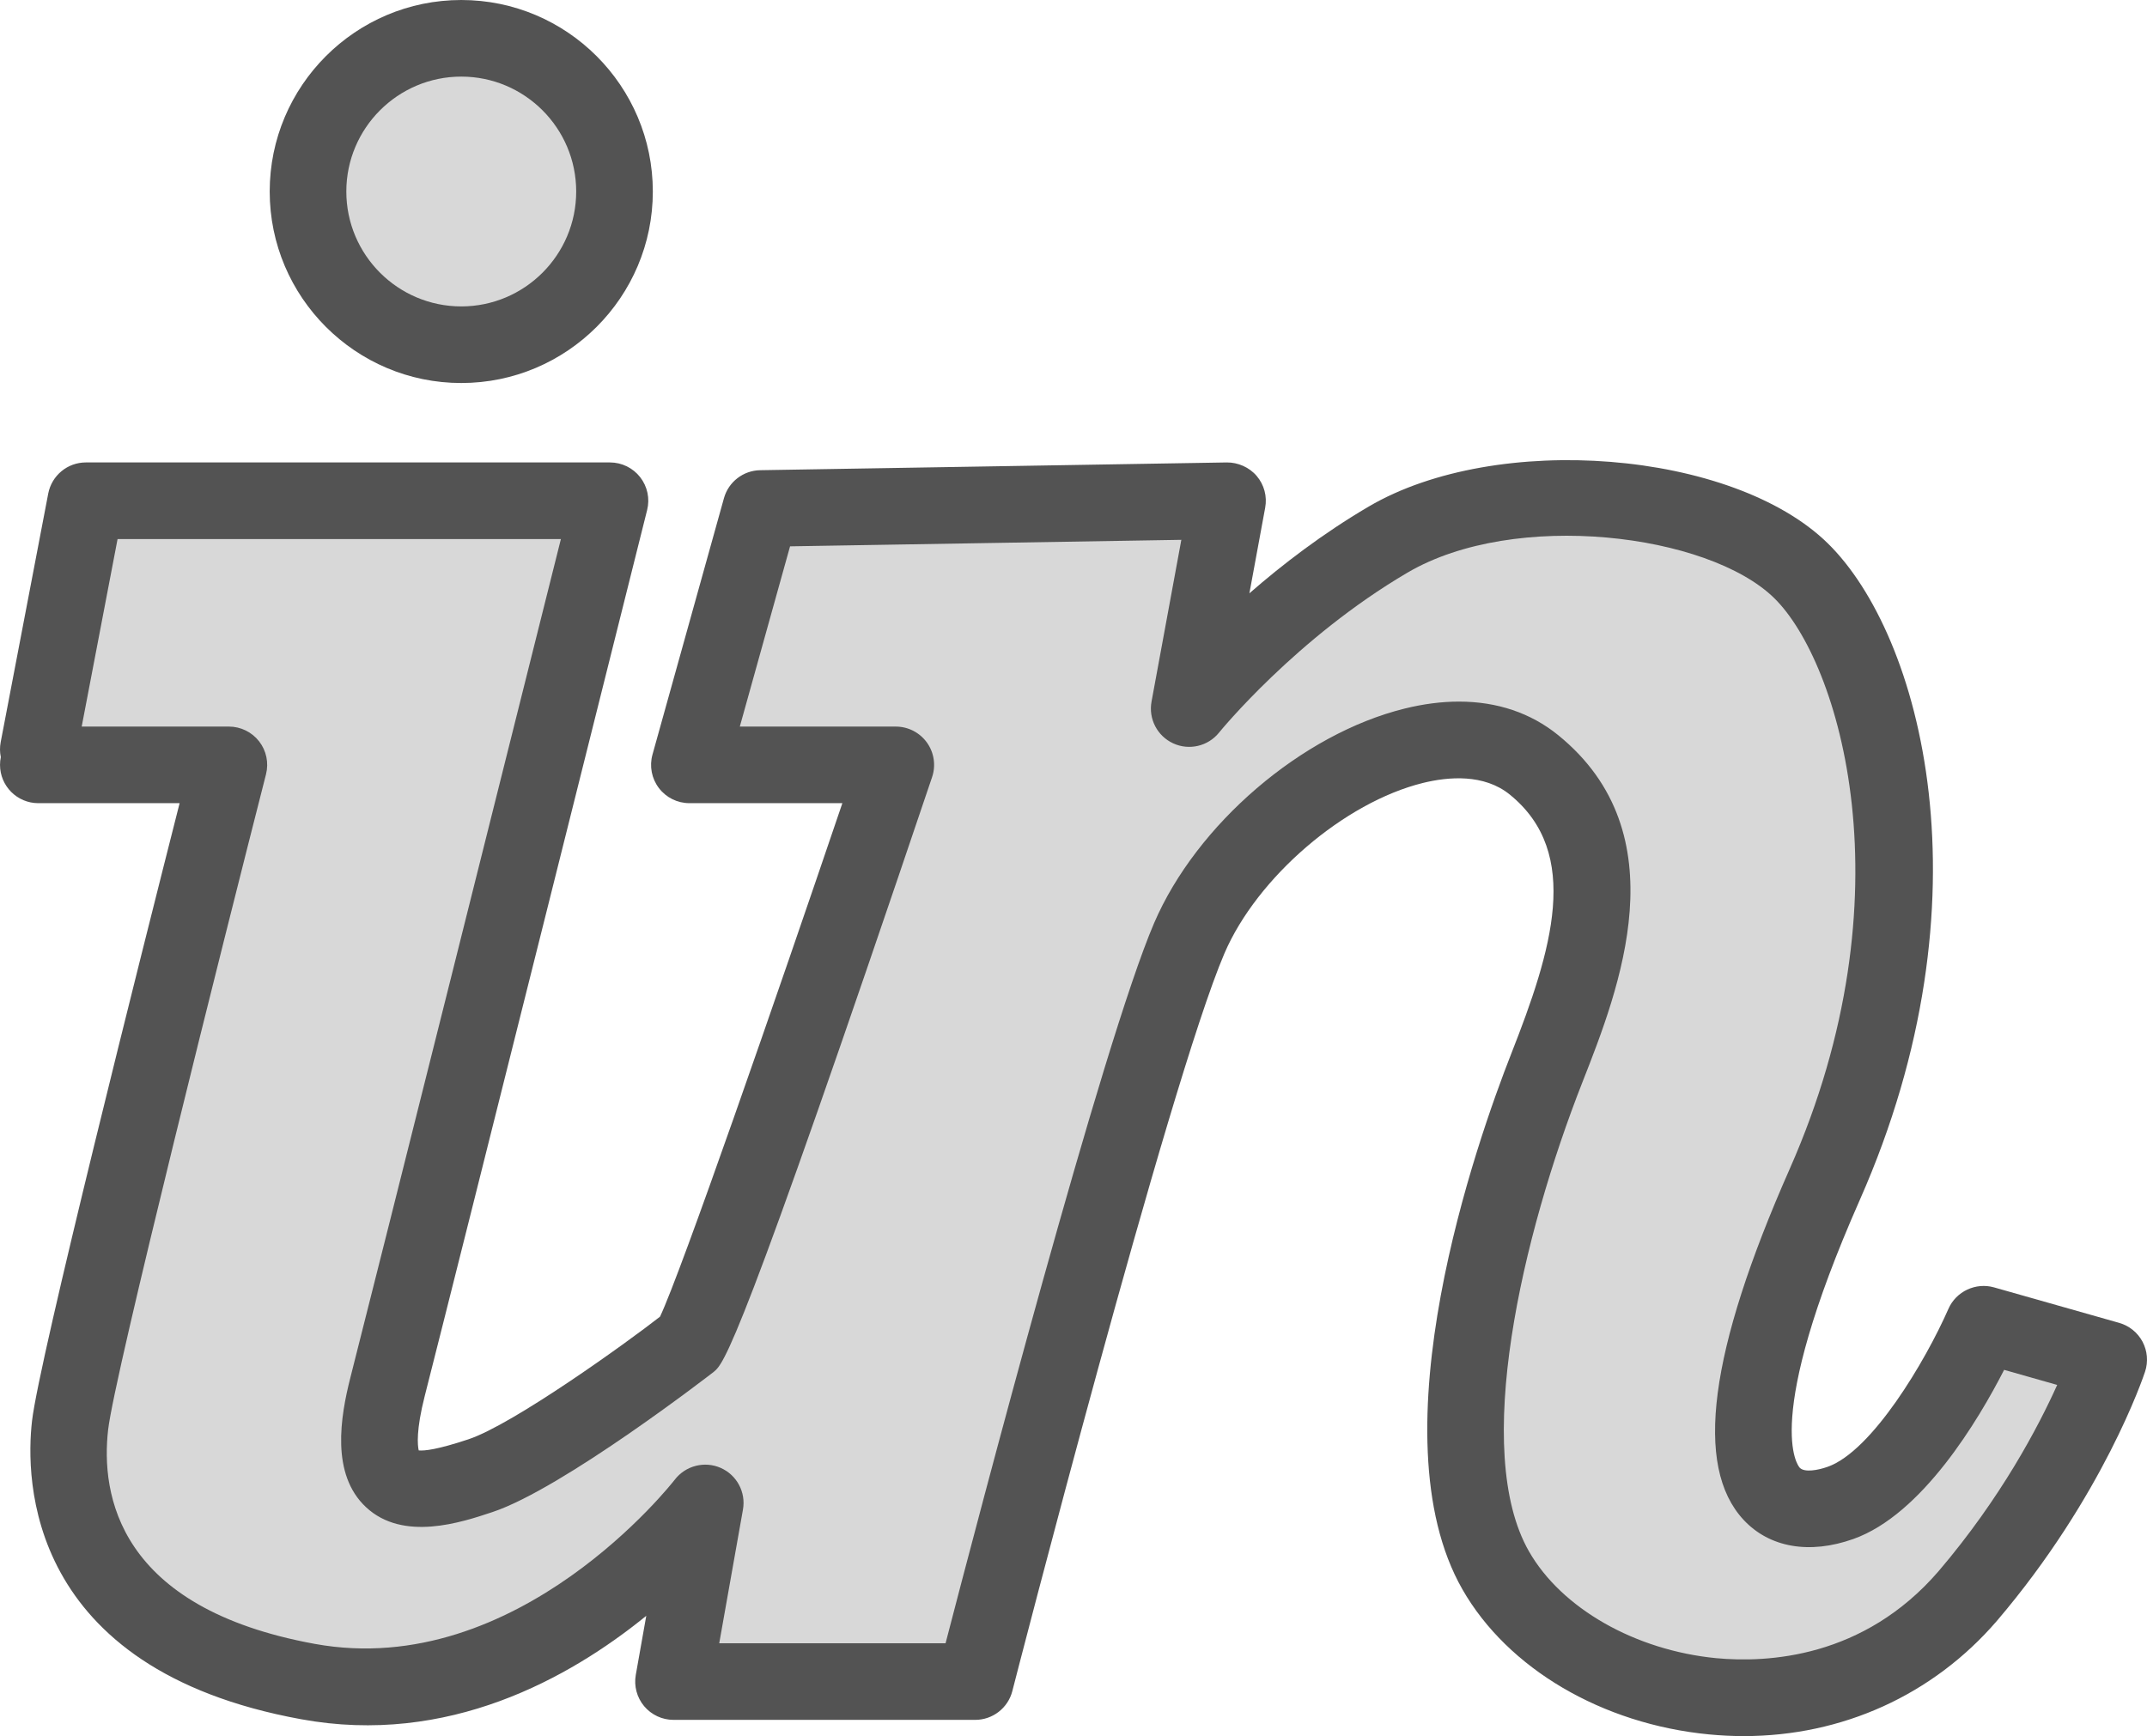 <?xml version="1.0" ?><svg enable-background="new 0 0 224.157 181.309" id="invision" version="1.1" viewBox="0 0 224.157 181.309" xml:space="preserve" xmlns="http://www.w3.org/2000/svg" xmlns:xlink="http://www.w3.org/1999/xlink"><g><path d="M223.693,140.125c-0.512-0.961-1.395-1.676-2.445-1.973l-13.066-3.707   c-1.895-0.535-3.949,0.41-4.754,2.238c-2.422,5.508-7.984,14.859-12.609,16.5   c-1.039,0.371-2.434,0.609-2.918,0.098c-0.168-0.184-4.004-4.711,6.273-27.973   c13.895-31.443,6.406-59.027-3.352-68.572c-9.918-9.711-34.559-11.682-47.922-3.834   c-4.824,2.832-9.043,6.078-12.457,9.059l1.648-8.941c0.219-1.18-0.105-2.394-0.883-3.309   c-0.773-0.916-1.969-1.426-3.117-1.416l-48.723,0.81c-1.77,0.029-3.312,1.221-3.785,2.926l-7.461,26.773   c-0.336,1.205-0.09,2.498,0.668,3.494c0.754,0.996,1.934,1.58,3.184,1.58H87.947   c-6.973,20.547-16.859,49.039-19.039,53.629c-3.441,2.695-15.348,11.266-20.012,12.809   c-3.234,1.074-4.574,1.215-5.18,1.156c-0.121-0.523-0.289-2.09,0.633-5.699   c3.316-12.98,23.215-92.508,23.215-92.508c0.301-1.195,0.031-2.461-0.727-3.432s-1.922-1.539-3.152-1.539H8.966   c-1.918,0-3.566,1.363-3.93,3.248L0.072,77.504c-0.102,0.535-0.094,1.062,0.012,1.565   c-0.055,0.262-0.082,0.533-0.082,0.81c0,2.209,1.789,4,4,4h14.75C14.83,99.332,4.076,142.012,3.345,148.383   c-0.691,5.981-0.707,25.914,28.094,31.164c15.312,2.812,28-4.269,36.035-10.801l-1.094,6.168   c-0.207,1.164,0.113,2.363,0.871,3.269c0.762,0.906,1.883,1.43,3.066,1.43h31.5c1.824,0,3.422-1.238,3.875-3.004   c0.16-0.633,16.328-63.473,22.141-77.035c3.414-7.959,12.52-15.781,20.734-17.809   c2.648-0.65,6.371-0.973,9.066,1.219c7.551,6.129,4.375,16.305,0.144,27.07   c-3.543,9.016-14.375,39.684-5.094,55.93c4.723,8.27,14.59,14.074,25.75,15.148   c1.215,0.117,2.422,0.176,3.617,0.176c10.266,0,19.742-4.269,26.426-12.023   c11.105-13.023,15.305-25.508,15.477-26.031C224.298,142.219,224.201,141.09,223.693,140.125z" fill="#535353"/><path d="M202.404,164.078c-7.844,9.105-17.902,9.586-23.203,9.094   c-8.484-0.82-16.164-5.199-19.57-11.156c-5.981-10.465-0.723-32.953,5.594-49.031   c3.805-9.684,10.172-25.885-2.543-36.211c-2.863-2.324-6.383-3.504-10.359-3.504c-1.801,0-3.699,0.242-5.672,0.729   c-10.727,2.648-21.734,12.08-26.168,22.428c-5.367,12.516-18.406,62.25-21.762,75.188H75.091l2.477-13.961   c0.324-1.816-0.641-3.617-2.332-4.359c-1.672-0.734-3.664-0.231-4.789,1.238c-0.164,0.211-16.359,21-37.57,17.148   c-20.598-3.754-22.363-15.633-21.586-22.383c0.664-5.769,12.121-51.352,16.48-68.43   c0.305-1.195,0.043-2.467-0.715-3.441c-0.758-0.977-1.926-1.547-3.16-1.547H8.529l3.746-19.584h46.285   c-4.402,17.598-19.148,76.49-21.961,87.502c-1.074,4.195-2.07,10.172,1.621,13.609   c3.867,3.609,9.941,1.59,13.195,0.504c7.332-2.43,22.953-14.52,23.098-14.637   c1.07-0.883,2.539-2.09,22.801-62.115c0.414-1.221,0.211-2.564-0.539-3.611c-0.754-1.047-1.961-1.668-3.25-1.668   H77.24l5.246-18.824l40.852-0.68l-3.113,16.9c-0.332,1.799,0.602,3.594,2.266,4.357   c1.656,0.764,3.633,0.303,4.781-1.121c0.078-0.1,8.062-9.895,19.68-16.711   c11.23-6.596,31.414-4.064,38.277,2.654c6.809,6.662,14.277,30.99,1.625,59.619   c-8.426,19.074-10,31.059-4.82,36.645c2.699,2.902,6.879,3.633,11.465,2.004   c7.188-2.551,13.055-12.414,15.742-17.664l5.539,1.574C212.822,148.988,208.916,156.441,202.404,164.078z" fill="#D8D8D8"/><path d="M48.158,40c11.027,0,20-8.973,20-20s-8.973-20-20-20s-20,8.973-20,20S37.13,40,48.158,40z" fill="#535353"/><path d="M48.158,8c6.617,0,12,5.383,12,12s-5.383,12-12,12s-12-5.383-12-12S41.541,8,48.158,8z" fill="#D8D8D8"/></g></svg>
